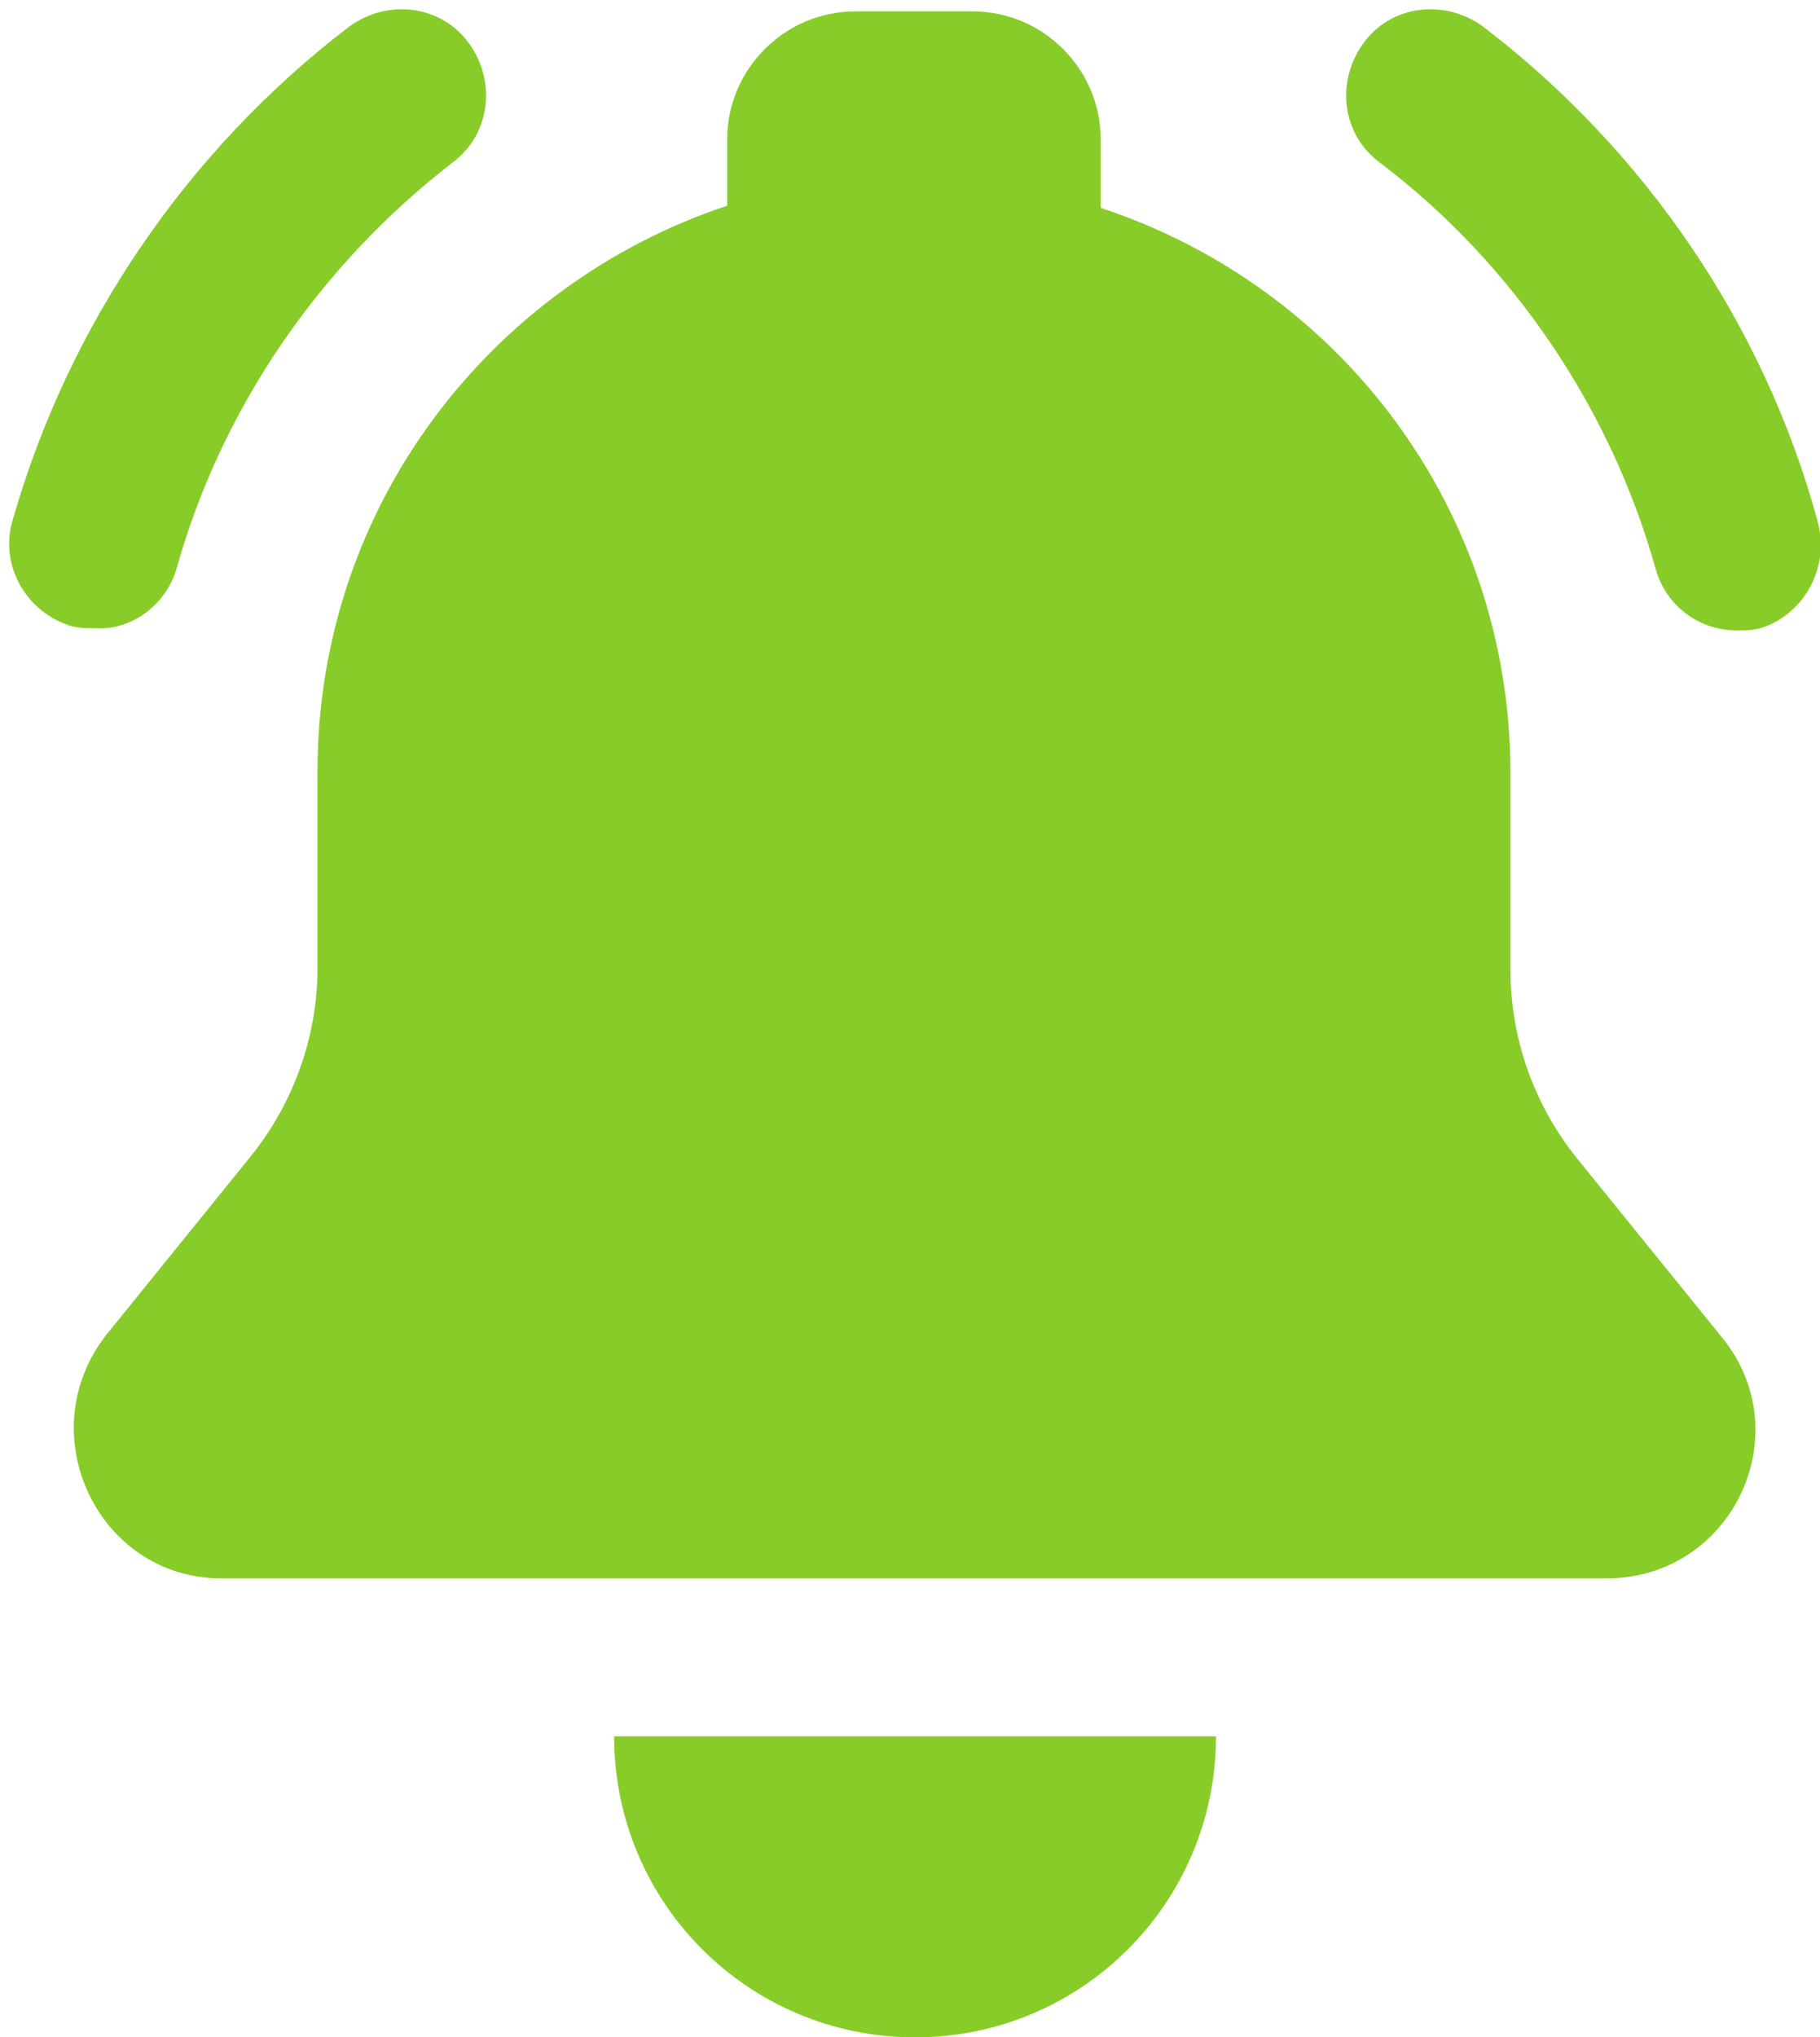 <?xml version="1.0" encoding="UTF-8" standalone="no"?><svg xmlns="http://www.w3.org/2000/svg" xmlns:xlink="http://www.w3.org/1999/xlink" fill="#000000" height="44.2" preserveAspectRatio="xMidYMid meet" version="1" viewBox="-0.2 -0.2 39.5 44.2" width="39.5" zoomAndPan="magnify"><defs><clipPath id="a"><path d="M 29 0 L 39.32 0 L 39.32 14 L 29 14 Z M 29 0"/></clipPath></defs><g><g id="change1_2"><path d="M 34.016 24.918 C 33.09 23.762 32.582 22.324 32.582 20.844 L 32.582 16.582 C 32.582 10.836 28.875 6.02 23.688 4.309 L 23.688 2.824 C 23.688 1.297 22.438 0.047 20.91 0.047 L 18.363 0.047 C 16.836 0.047 15.582 1.297 15.582 2.824 L 15.582 4.262 C 10.441 5.973 6.691 10.789 6.691 16.535 L 6.691 20.797 C 6.691 22.277 6.18 23.715 5.254 24.871 L 2.105 28.762 C 0.438 30.895 1.922 34.043 4.605 34.043 L 34.664 34.043 C 37.398 34.043 38.879 30.895 37.168 28.809 L 34.016 24.918" fill="#87cc29"/></g><g clip-path="url(#a)" id="change1_1"><path d="M 39.25 11.117 C 38.094 6.855 35.5 3.055 31.98 0.371 C 31.145 -0.23 29.988 -0.094 29.387 0.742 C 28.785 1.574 28.922 2.73 29.758 3.336 C 32.629 5.512 34.758 8.66 35.73 12.133 C 35.961 12.969 36.703 13.477 37.492 13.477 C 37.676 13.477 37.816 13.477 38 13.43 C 38.926 13.152 39.527 12.137 39.25 11.117" fill="#87cc29"/></g><g id="change1_3"><path d="M 3.633 12.133 C 4.605 8.66 6.738 5.559 9.609 3.336 C 10.441 2.73 10.582 1.574 9.98 0.742 C 9.375 -0.094 8.219 -0.23 7.387 0.371 C 3.867 3.055 1.273 6.855 0.066 11.117 C -0.211 12.09 0.391 13.105 1.363 13.387 C 1.551 13.43 1.688 13.43 1.875 13.43 C 2.66 13.477 3.402 12.922 3.633 12.133" fill="#87cc29"/></g><g id="change1_4"><path d="M 19.66 44 C 23.273 44 26.191 41.082 26.191 37.469 L 13.129 37.469 C 13.129 41.082 16.047 44 19.66 44" fill="#87cc29"/></g></g></svg>